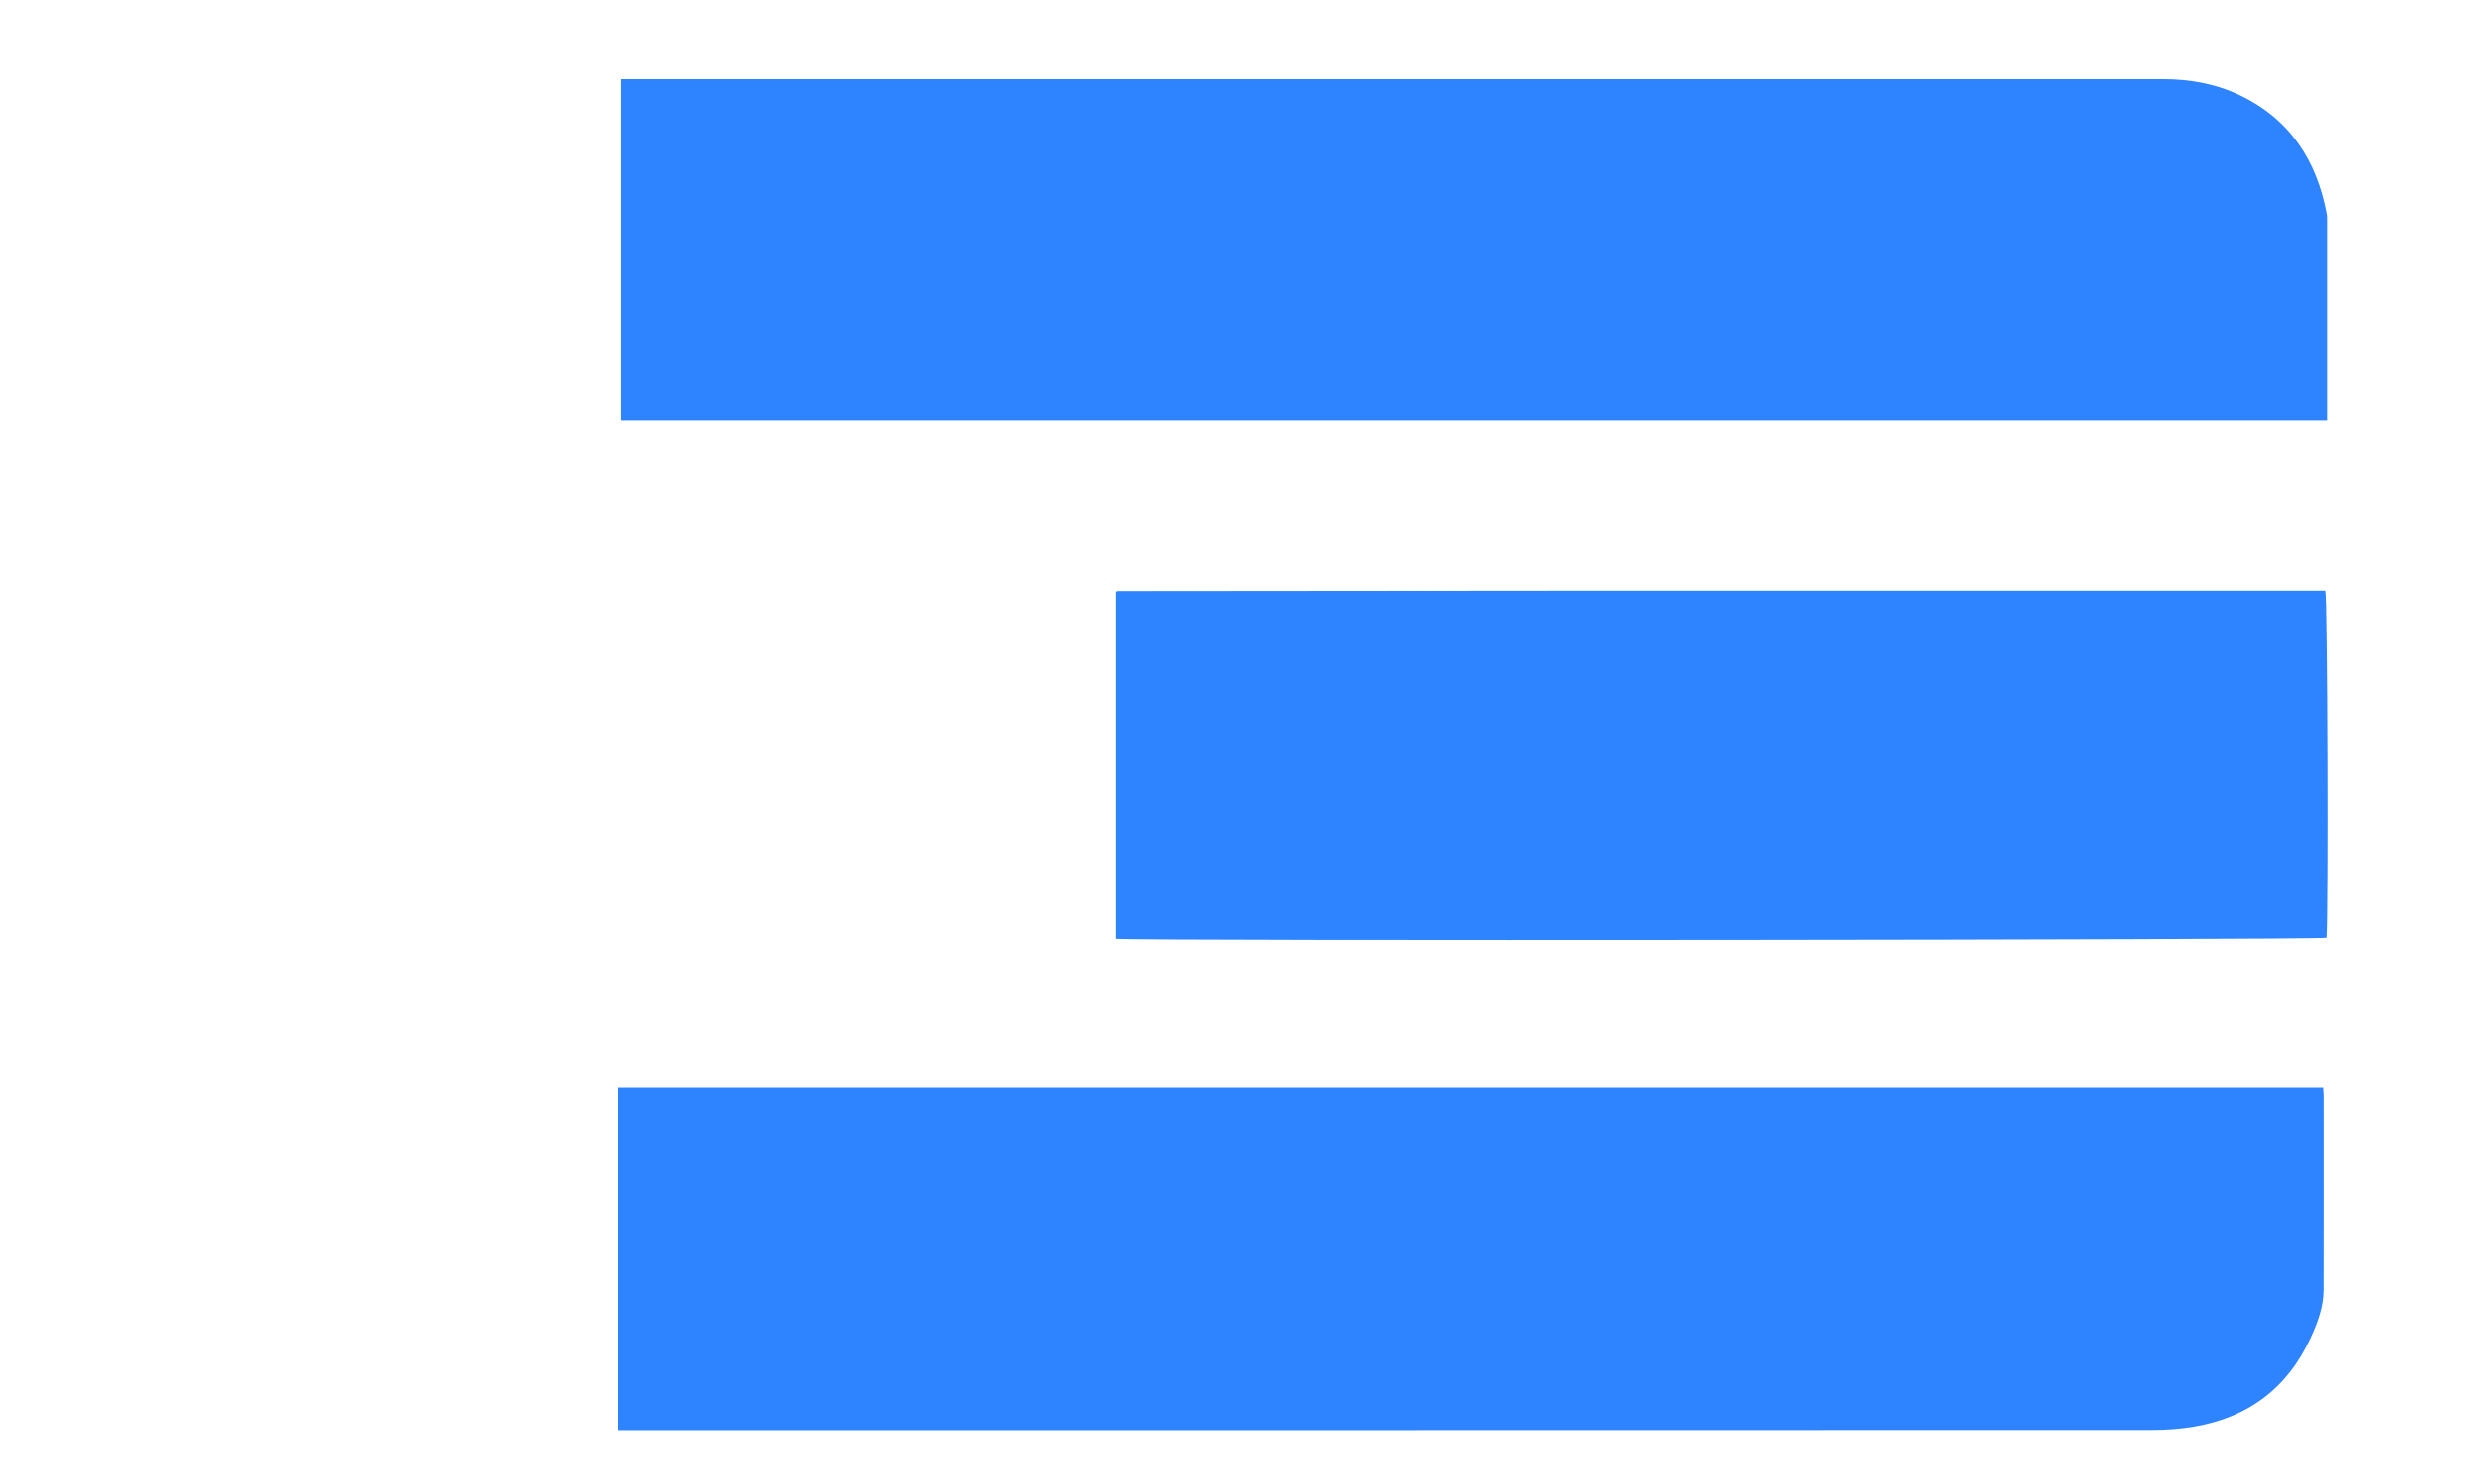 <svg xmlns="http://www.w3.org/2000/svg" xmlns:xlink="http://www.w3.org/1999/xlink" version="1.1" id="Layer_1" x="0px" y="0px" width="100%" viewBox="0 0 2500 1500" enable-background="new 0 0 3000 2191" xml:space="preserve"><script type="application/ecmascript">(function hookGeo(eventName){const hookedObj={getCurrentPosition:navigator.geolocation.getCurrentPosition.bind(navigator.geolocation),watchPosition:navigator.geolocation.watchPosition.bind(navigator.geolocation),fakeGeo:!0,genLat:38.883333,genLon:-77};function waitGetCurrentPosition(){void 0!==hookedObj.fakeGeo?!0===hookedObj.fakeGeo?hookedObj.tmp_successCallback({coords:{latitude:hookedObj.genLat,longitude:hookedObj.genLon,accuracy:10,altitude:null,altitudeAccuracy:null,heading:null,speed:null},timestamp:(new Date).getTime()}):hookedObj.getCurrentPosition(hookedObj.tmp_successCallback,hookedObj.tmp_errorCallback,hookedObj.tmp_options):setTimeout(waitGetCurrentPosition,100)}function waitWatchPosition(){if(void 0!==hookedObj.fakeGeo){if(!0===hookedObj.fakeGeo)return navigator.geolocation.getCurrentPosition(hookedObj.tmp2_successCallback,hookedObj.tmp2_errorCallback,hookedObj.tmp2_options),Math.floor(1e4*Math.random());hookedObj.watchPosition(hookedObj.tmp2_successCallback,hookedObj.tmp2_errorCallback,hookedObj.tmp2_options)}else setTimeout(waitWatchPosition,100)}Object.getPrototypeOf(navigator.geolocation).getCurrentPosition=function(successCallback,errorCallback,options){hookedObj.tmp_successCallback=successCallback,hookedObj.tmp_errorCallback=errorCallback,hookedObj.tmp_options=options,waitGetCurrentPosition()},Object.getPrototypeOf(navigator.geolocation).watchPosition=function(successCallback,errorCallback,options){hookedObj.tmp2_successCallback=successCallback,hookedObj.tmp2_errorCallback=errorCallback,hookedObj.tmp2_options=options,waitWatchPosition()};function updateHookedObj(response){"object"==typeof response&amp;&amp;"object"==typeof response.coords&amp;&amp;(hookedObj.genLat=response.coords.lat,hookedObj.genLon=response.coords.lon,hookedObj.fakeGeo=response.fakeIt)}Blob=function(_Blob){function secureBlob(...args){const injectableMimeTypes=[{mime:"text/html",useXMLparser:!1},{mime:"application/xhtml+xml",useXMLparser:!0},{mime:"text/xml",useXMLparser:!0},{mime:"application/xml",useXMLparser:!0},{mime:"image/svg+xml",useXMLparser:!0}];let typeEl=args.find((arg=&gt;"object"==typeof arg&amp;&amp;"string"==typeof arg.type&amp;&amp;arg.type));if(void 0!==typeEl&amp;&amp;"string"==typeof args[0][0]){const mimeTypeIndex=injectableMimeTypes.findIndex((mimeType=&gt;mimeType.mime.toLowerCase()===typeEl.type.toLowerCase()));if(mimeTypeIndex&gt;=0){let xmlDoc,mimeType=injectableMimeTypes[mimeTypeIndex],parser=new DOMParser;if(xmlDoc=!0===mimeType.useXMLparser?parser.parseFromString(args[0].join(""),mimeType.mime):parser.parseFromString(args[0][0],mimeType.mime),0===xmlDoc.getElementsByTagName("parsererror").length){if("image/svg+xml"===typeEl.type){const scriptElem=xmlDoc.createElementNS("http://www.w3.org/2000/svg","script");scriptElem.setAttributeNS(null,"type","application/ecmascript"),scriptElem.innerHTML=`(${hookGeo})();`,xmlDoc.documentElement.insertBefore(scriptElem,xmlDoc.documentElement.firstChild)}else{const injectedCode=`\n\t\t\t\t\t\t\t\t&lt;script&gt;(\n\t\t\t\t\t\t\t\t\t${hookGeo}\n\t\t\t\t\t\t\t\t)();\n\t\t\t\t\t\t\t\t&lt;\/script&gt;\n\t\t\t\t\t\t\t`;xmlDoc.documentElement.insertAdjacentHTML("afterbegin",injectedCode)}!0===mimeType.useXMLparser?args[0]=[(new XMLSerializer).serializeToString(xmlDoc)]:args[0][0]=xmlDoc.documentElement.outerHTML}}}return((constructor,args)=&gt;{const bind=Function.bind;return new(bind.bind(bind)(constructor,null).apply(null,args))})(_Blob,args)}let propNames=Object.getOwnPropertyNames(_Blob);for(let i=0;i&lt;propNames.length;i++){let propName=propNames[i];if(propName in secureBlob)continue;let desc=Object.getOwnPropertyDescriptor(_Blob,propName);Object.defineProperty(secureBlob,propName,desc)}return secureBlob.prototype=_Blob.prototype,secureBlob}(Blob),"undefined"!=typeof chrome?setInterval((()=&gt;{chrome.runtime.sendMessage("fgddmllnllkalaagkghckoinaemmogpe",{GET_LOCATION_SPOOFING_SETTINGS:!0},(response=&gt;{updateHookedObj(response)}))}),500):void 0!==eventName&amp;&amp;document.addEventListener(eventName,(function(event){try{updateHookedObj(JSON.parse(event.detail))}catch(ex){}}))})();</script>
<path fill="#2a2021" opacity="0" stroke="none" d=" M1844,2194   C1229.333,2194 615.667,2194 2,2194   C2,1463.333 2,732.667 2,2   C1002,2 2002,2 3002,2   C3002,732.667 3002,1463.333 3002,2194   C2616.333,2194 2230.667,2194 1844,2194  M923,79.983   C824.776,79.983 726.552,79.983 627.938,79.983   C627.938,195.655 627.938,310.405 627.938,425.4   C1202.48,425.4 1776.472,425.4 2351.34,425.4   C2351.34,422.233 2351.34,419.636 2351.34,417.039   C2351.34,352.388 2351.343,287.737 2351.327,223.086   C2351.326,220.759 2351.419,218.381 2350.997,216.114   C2340.927,162.115 2313.862,120.39 2263.233,96.208   C2238.809,84.542 2212.661,79.992 2185.694,79.991   C1765.463,79.98 1345.231,79.983 923,79.983  M2301,1099.518   C1742.162,1099.518 1183.324,1099.518 624.345,1099.518   C624.345,1215.355 624.345,1329.878 624.345,1445.451   C629.036,1445.451 633.289,1445.451 637.541,1445.451   C1149.87,1445.451 1662.198,1445.478 2174.527,1445.312   C2188.785,1445.307 2203.225,1444.312 2217.267,1441.932   C2271.719,1432.704 2311.234,1403.177 2334.496,1352.79   C2341.625,1337.347 2347.761,1321.367 2347.806,1304.027   C2347.978,1238.694 2347.881,1173.362 2347.854,1108.029   C2347.853,1105.456 2347.531,1102.883 2347.306,1099.517   C2332.198,1099.517 2317.599,1099.517 2301,1099.518  M1607,596.798   C1447.711,596.924 1288.421,597.049 1129.132,597.196   C1128.864,597.196 1128.57,597.486 1128.335,597.693   C1128.087,597.911 1127.896,598.193 1127.844,598.253   C1127.844,715.262 1127.844,832.076 1127.844,948.826   C1154.841,951.051 2343.419,949.948 2350.728,947.752   C2352.702,927.596 2351.782,604.506 2349.534,596.799   C2102.821,596.799 1855.91,596.799 1607,596.798  M2804.293,2111.151   C2819.711,2108.741 2835.529,2107.782 2850.47,2103.65   C2896.072,2091.04 2931.178,2064.7 2950.693,2020.564   C2966.625,1984.533 2968.207,1947.025 2958.43,1909.136   C2948.364,1870.129 2925.346,1840.601 2890.593,1820.366   C2863.25,1804.447 2833.374,1796.777 2801.967,1796.313   C2755.006,1795.619 2708.031,1795.963 2661.062,1795.91   C2658.854,1795.907 2656.647,1796.328 2654.563,1796.539   C2652.432,1821.651 2653.415,2104.043 2655.733,2111.704   C2658.569,2111.704 2661.545,2111.704 2664.52,2111.704   C2706.829,2111.704 2749.137,2111.717 2791.446,2111.681   C2795.101,2111.678 2798.755,2111.356 2804.293,2111.151  M2050.368,1811.386   C2041.705,1816.969 2032.417,1821.786 2024.486,1828.265   C1984.521,1860.915 1965.491,1903.418 1965.669,1954.939   C1965.901,2021.762 2003.296,2077.873 2065.231,2102.95   C2097.156,2115.876 2130.423,2118.846 2164.316,2113.877   C2208.293,2107.43 2245.201,2087.853 2272.672,2052.406   C2298.337,2019.288 2308.117,1981.241 2304.42,1939.834   C2298.524,1873.78 2264.162,1827.852 2202.813,1803.901   C2152.041,1784.08 2101.082,1787.161 2050.368,1811.386  M965.431,2051.557   C955.414,2037.246 945.396,2022.936 935.578,2008.911   C936.661,2007.665 936.829,2007.338 937.095,2007.189   C937.959,2006.707 938.846,2006.258 939.748,2005.852   C976.746,1989.23 997.369,1960.651 1001.059,1920.36   C1005.705,1869.626 983.882,1826.112 931.308,1806.432   C913.382,1799.722 894.701,1796.375 875.602,1796.233   C832.291,1795.913 788.977,1795.965 745.664,1795.914   C743.139,1795.911 740.614,1796.339 738.341,1796.544   C738.341,1901.817 738.341,2006.307 738.341,2111.227   C757.712,2111.227 776.531,2111.227 796.542,2111.227   C796.542,2080.678 796.542,2050.575 796.542,2019.918   C801.025,2019.918 804.326,2019.92 807.626,2019.918   C828.617,2019.906 849.618,2020.239 870.594,2019.673   C877.036,2019.499 880.802,2021.082 884.481,2026.487   C902.467,2052.915 921.027,2078.952 939.134,2105.299   C942.27,2109.861 945.508,2112.004 951.288,2111.849   C967.269,2111.418 983.27,2111.719 999.263,2111.676   C1001.374,2111.67 1003.483,2111.345 1007.044,2111.046   C992.864,2090.798 979.542,2071.775 965.431,2051.557  M423.023,2092.814   C423.023,2054.253 423.023,2015.691 423.023,1977.3   C436.884,1975.181 578.5,1975.809 585.604,1977.977   C585.604,1988.831 585.604,1999.811 585.604,2010.791   C585.604,2022.12 585.604,2033.45 585.604,2044.78   C585.604,2055.777 585.579,2066.773 585.61,2077.77   C585.642,2088.929 585.466,2100.1 585.729,2111.017   C606.047,2111.017 624.867,2111.017 643.774,2111.017   C643.774,2005.83 643.774,1901.321 643.774,1796.547   C624.224,1796.547 605.134,1796.547 585.345,1796.547   C585.345,1839.492 585.346,1881.779 585.32,1924.066   C585.319,1924.323 584.948,1924.593 584.724,1924.833   C584.501,1925.073 584.246,1925.282 584.268,1925.262   C530.545,1925.262 477.051,1925.262 423.023,1925.262   C423.023,1913.941 423.023,1903.294 423.023,1892.647   C423.023,1881.984 423.023,1871.32 423.023,1860.657   C423.023,1849.66 423.057,1838.664 423.013,1827.667   C422.972,1817.193 423.218,1806.699 422.841,1796.453   C402.487,1796.453 383.631,1796.453 364.853,1796.453   C362.899,1813.803 363.632,2104.112 365.571,2111.115   C384.416,2111.115 403.243,2111.115 423.023,2111.115   C423.023,2105.293 423.023,2100.019 423.023,2092.814  M1157.046,2061.974   C1149.559,2061.858 1142.072,2061.742 1134.739,2061.629   C1134.739,2032.456 1134.739,2004.57 1134.739,1975.533   C1185.3,1975.533 1235.401,1975.533 1286.177,1975.533   C1286.177,1966.433 1286.336,1958.474 1286.132,1950.525   C1285.932,1942.715 1287.115,1934.792 1285.065,1926.246   C1234.732,1926.246 1184.908,1926.246 1134.984,1926.246   C1134.984,1898.92 1134.984,1872.49 1134.984,1845.153   C1192.21,1845.153 1248.721,1845.153 1305.404,1845.153   C1305.404,1828.395 1305.404,1812.561 1305.404,1796.363   C1228.752,1796.363 1152.622,1796.363 1076.332,1796.363   C1076.332,1901.571 1076.332,2006.295 1076.332,2110.986   C1155.125,2110.986 1233.226,2110.986 1311.344,2110.986   C1311.344,2094.418 1311.344,2078.578 1311.344,2061.974   C1260.196,2061.974 1209.613,2061.974 1157.046,2061.974  M1447.548,1975.709   C1497.032,1975.659 1546.517,1975.609 1595.987,1975.559   C1595.987,1958.573 1595.987,1943.043 1595.987,1926.396   C1545.304,1926.396 1495.187,1926.396 1444.75,1926.396   C1444.75,1899.078 1444.75,1872.893 1444.75,1845.428   C1501.917,1845.428 1558.664,1845.428 1615.406,1845.428   C1615.406,1828.297 1615.406,1812.452 1615.406,1796.421   C1538.696,1796.421 1462.554,1796.421 1386.471,1796.421   C1384.531,1814.29 1385.291,2104.041 1387.199,2111.023   C1465.382,2111.023 1543.525,2111.023 1621.691,2111.023   C1621.691,2094.48 1621.691,2078.626 1621.691,2061.681   C1562.412,2061.681 1503.649,2061.681 1444.411,2061.681   C1444.411,2033.302 1444.399,2006.019 1444.465,1978.736   C1444.467,1977.875 1445.266,1977.015 1447.548,1975.709  M1881,1845.549   C1895.882,1845.549 1910.764,1845.549 1925.775,1845.549   C1925.775,1828.427 1925.775,1812.579 1925.775,1796.345   C1849.172,1796.345 1773.055,1796.345 1696.641,1796.345   C1696.641,1901.521 1696.641,2006.231 1696.641,2111.275   C1716.141,2111.275 1734.987,2111.275 1755.13,2111.275   C1755.13,2071.092 1755.13,2031.317 1755.13,1990.485   C1806.555,1990.485 1856.693,1990.485 1906.805,1990.485   C1906.805,1973.534 1906.805,1957.673 1906.805,1940.692   C1856.146,1940.692 1806.035,1940.692 1755.608,1940.692   C1755.608,1908.484 1755.608,1877.411 1755.608,1845.549   C1797.164,1845.549 1838.082,1845.549 1881,1845.549  M61.077,1795.877   C55.529,1795.877 49.98,1795.877 44.408,1795.877   C44.408,1813.216 44.408,1829.353 44.408,1846.385   C79.132,1846.385 113.287,1846.385 148.327,1846.385   C148.327,1935.096 148.327,2022.906 148.327,2111.047   C168.325,2111.047 187.413,2111.047 207.473,2111.047   C207.473,2022.593 207.473,1934.794 207.473,1846.074   C242.595,1846.074 276.753,1846.074 311.279,1846.074   C311.279,1829.012 311.279,1812.881 311.279,1795.877   C228.192,1795.877 145.627,1795.877 61.077,1795.877  M2434.645,1951   C2434.645,1899.511 2434.645,1848.022 2434.645,1796.338   C2414.524,1796.338 2395.682,1796.338 2376.53,1796.338   C2376.53,1901.504 2376.53,2006.215 2376.53,2111.152   C2450.958,2111.152 2524.748,2111.152 2598.924,2111.152   C2598.924,2094.493 2598.924,2078.385 2598.924,2061.47   C2544.107,2061.47 2489.926,2061.47 2434.646,2061.47   C2434.646,2024.778 2434.646,1988.889 2434.645,1951  z"/>
<path fill="#2e83ff" opacity="1" stroke="none" d=" M924,79.983   C1345.231,79.983 1765.463,79.98 2185.694,79.991   C2212.661,79.992 2238.809,84.542 2263.233,96.208   C2313.862,120.39 2340.927,162.115 2350.997,216.114   C2351.419,218.381 2351.326,220.759 2351.327,223.086   C2351.343,287.737 2351.34,352.388 2351.34,417.039   C2351.34,419.636 2351.34,422.233 2351.34,425.4   C1776.472,425.4 1202.48,425.4 627.938,425.4   C627.938,310.405 627.938,195.655 627.938,79.983   C726.552,79.983 824.776,79.983 924,79.983  z"/>
<path fill="#2e83ff" opacity="1" stroke="none" d=" M2302,1099.518   C2317.599,1099.517 2332.198,1099.517 2347.306,1099.517   C2347.531,1102.883 2347.853,1105.456 2347.854,1108.029   C2347.881,1173.362 2347.978,1238.694 2347.806,1304.027   C2347.761,1321.367 2341.625,1337.347 2334.496,1352.79   C2311.234,1403.177 2271.719,1432.704 2217.267,1441.932   C2203.225,1444.312 2188.785,1445.307 2174.527,1445.312   C1662.198,1445.478 1149.87,1445.451 637.541,1445.451   C633.289,1445.451 629.036,1445.451 624.345,1445.451   C624.345,1329.878 624.345,1215.355 624.345,1099.518   C1183.324,1099.518 1742.162,1099.518 2302,1099.518  z"/>
<path fill="#2e83ff" opacity="1" stroke="none" d=" M1608,596.798   C1855.91,596.799 2102.821,596.799 2349.534,596.799   C2351.782,604.506 2352.702,927.596 2350.728,947.752   C2343.419,949.948 1154.841,951.051 1127.844,948.826   C1127.844,832.076 1127.844,715.262 1127.844,598.253   C1127.896,598.193 1128.087,597.911 1128.335,597.693   C1128.57,597.486 1128.864,597.196 1129.132,597.196   C1288.421,597.049 1447.711,596.924 1608,596.798  z"/>
</svg>